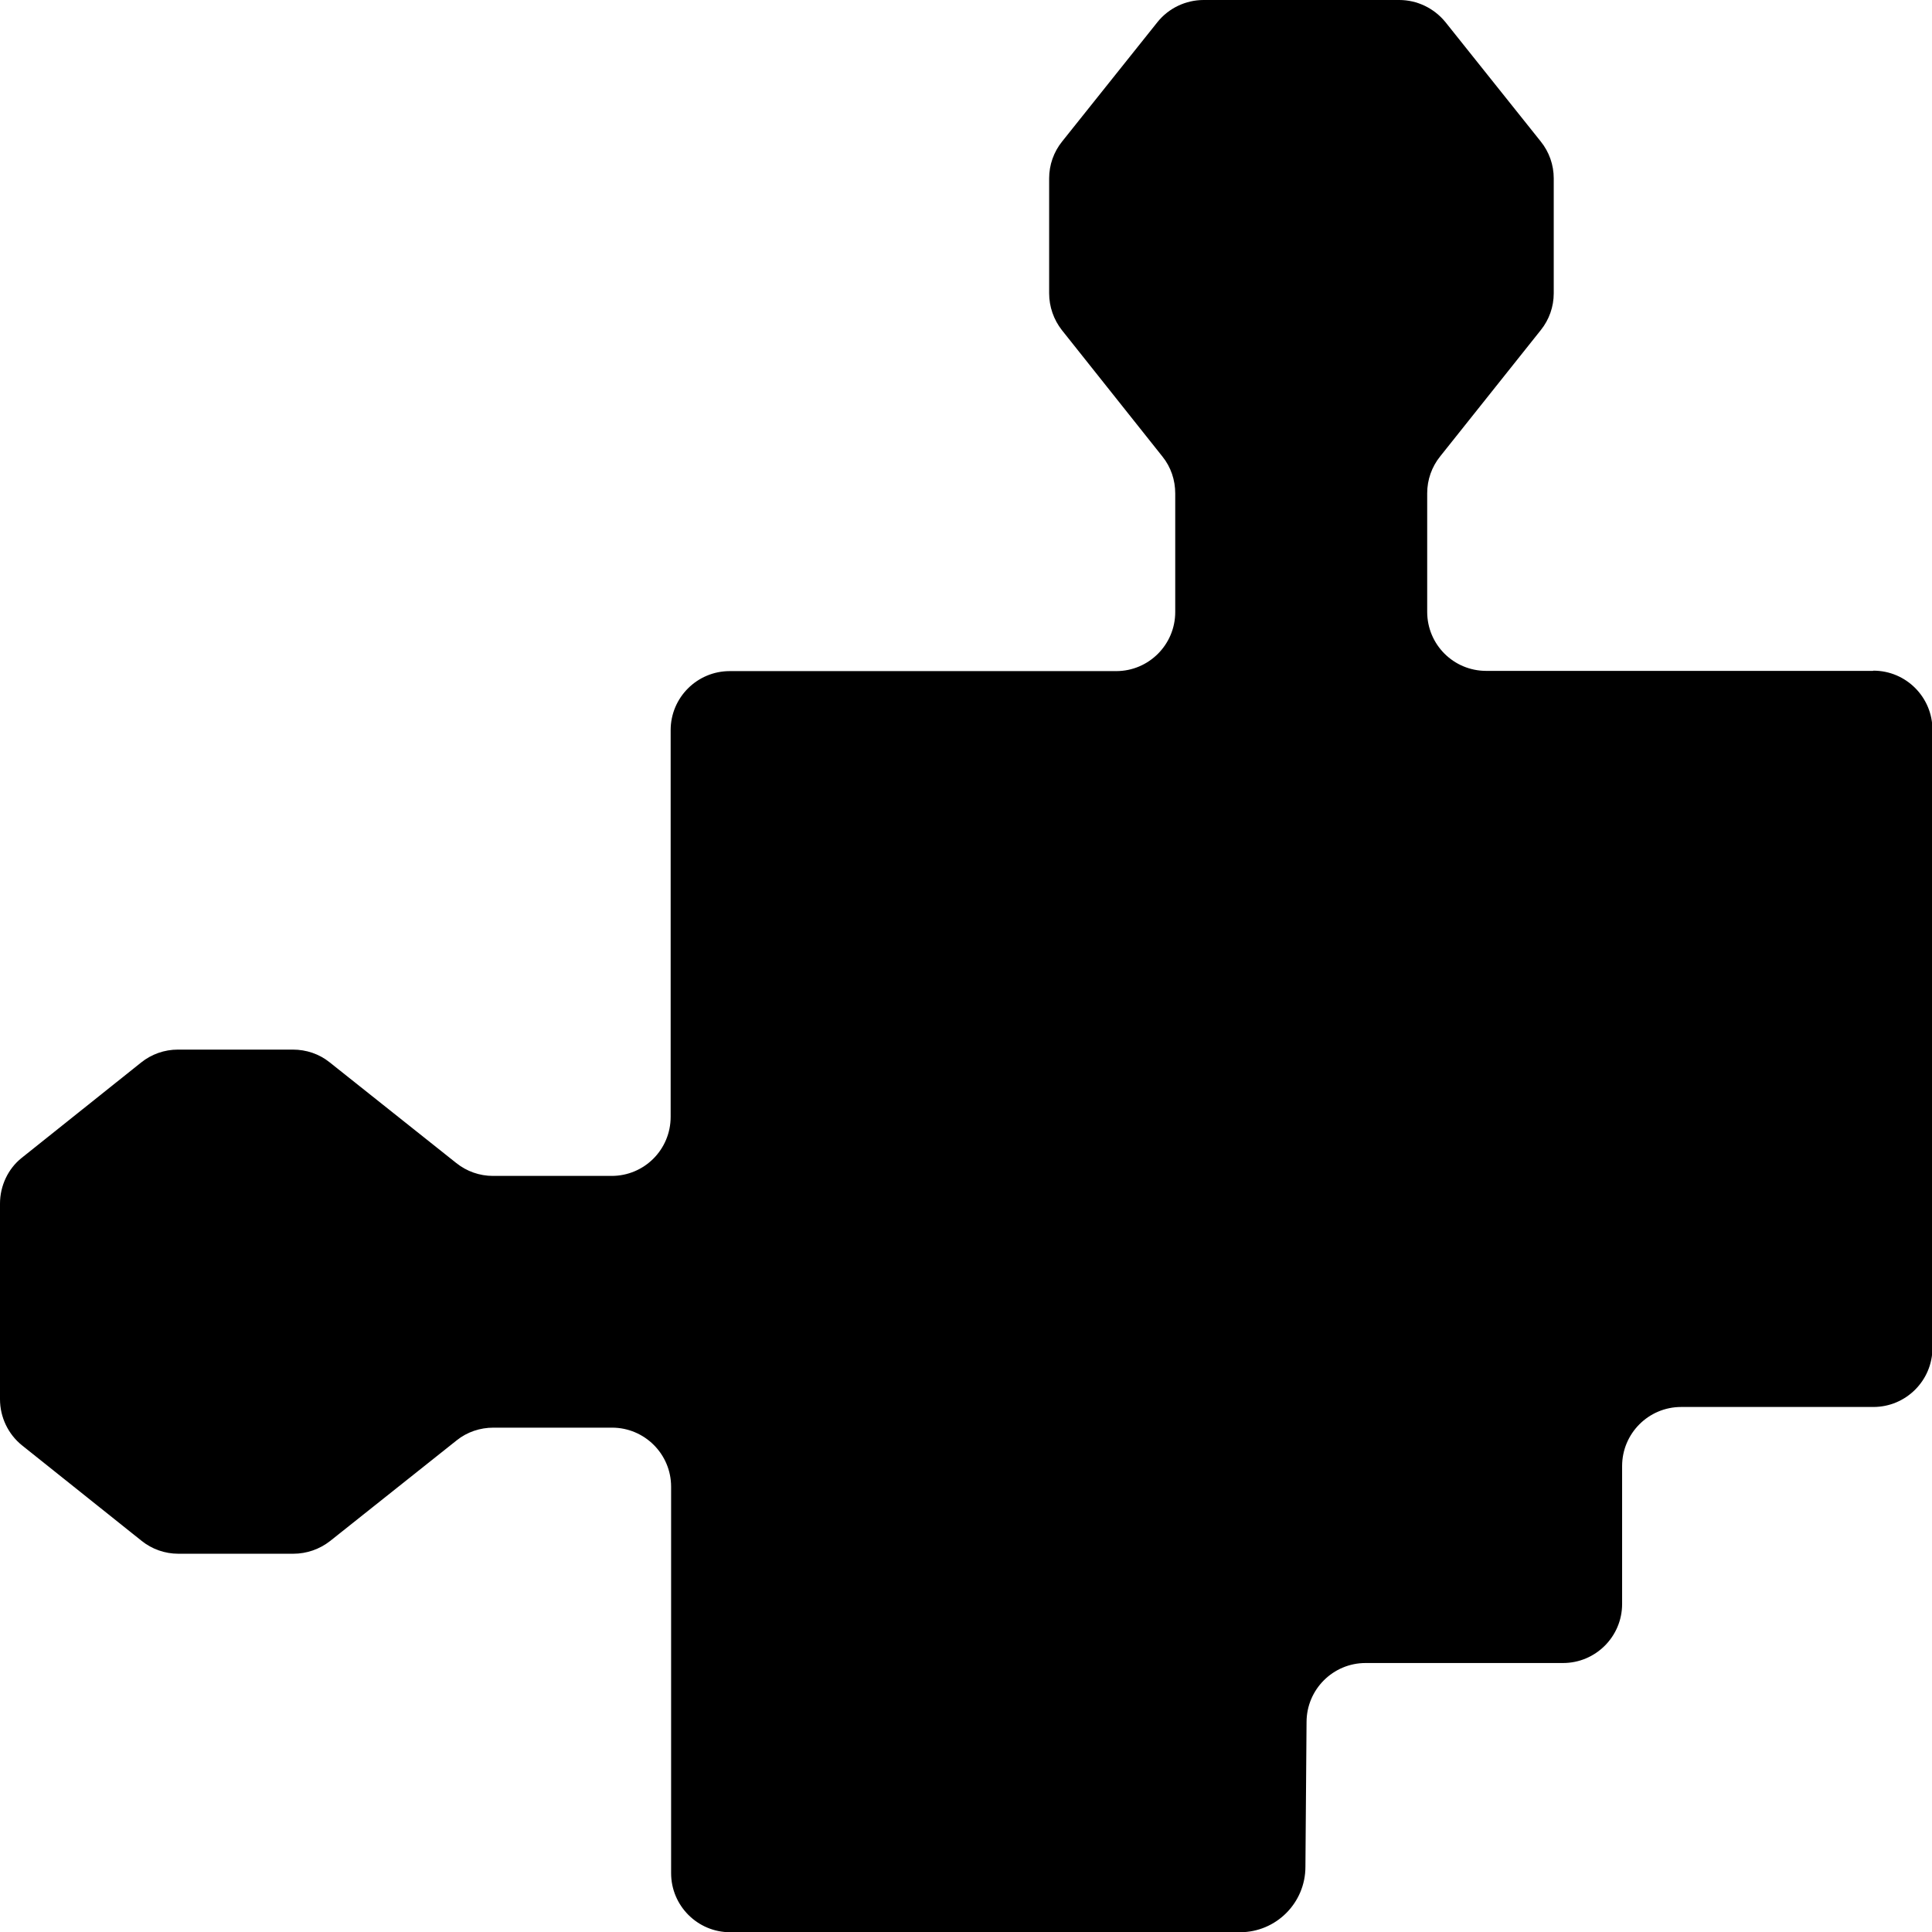 <?xml version="1.0" encoding="UTF-8"?>
<svg id="a" data-name="Ebene 1" xmlns="http://www.w3.org/2000/svg" viewBox="0 0 85.04 85.04">
  <path d="M82.44,29.53h-17.02c-1.44,0-2.6-1.16-2.6-2.6v-5.22c0-.59.2-1.16.57-1.62l4.43-5.56c.37-.46.57-1.03.57-1.62v-5.06c0-.59-.2-1.16-.57-1.62l-4.2-5.26C63.12.36,62.38,0,61.59,0h-8.61c-.79,0-1.54.36-2.03.97l-4.2,5.26c-.37.46-.57,1.03-.57,1.62v5.06c0,.59.2,1.16.56,1.62l4.43,5.57c.37.46.56,1.03.56,1.62v5.22c0,1.43-1.16,2.6-2.6,2.6h-17.01c-1.43,0-2.6,1.16-2.6,2.6v17.02c0,1.44-1.16,2.6-2.6,2.6h-5.22c-.59,0-1.16-.2-1.62-.57l-5.57-4.43c-.46-.37-1.03-.56-1.62-.56h-5.06c-.59,0-1.16.2-1.62.57l-5.26,4.2C.36,51.44,0,52.19,0,52.98v8.61c0,.79.36,1.54.97,2.03l5.26,4.2c.46.37,1.03.57,1.62.57h5.06c.59,0,1.16-.2,1.62-.56l5.57-4.43c.46-.37,1.03-.56,1.62-.56h5.22c1.43,0,2.6,1.16,2.6,2.6v17.01c0,1.43,1.16,2.6,2.6,2.6h22.44c1.59,0,2.88-1.29,2.88-2.88l.05-6.37c0-1.43,1.16-2.6,2.6-2.6h8.69c1.43,0,2.6-1.16,2.6-2.6v-6.07c0-1.43,1.16-2.6,2.6-2.6h8.46c1.43,0,2.6-1.16,2.6-2.6v-27.21c0-1.43-1.16-2.6-2.6-2.6Z"/>
</svg>